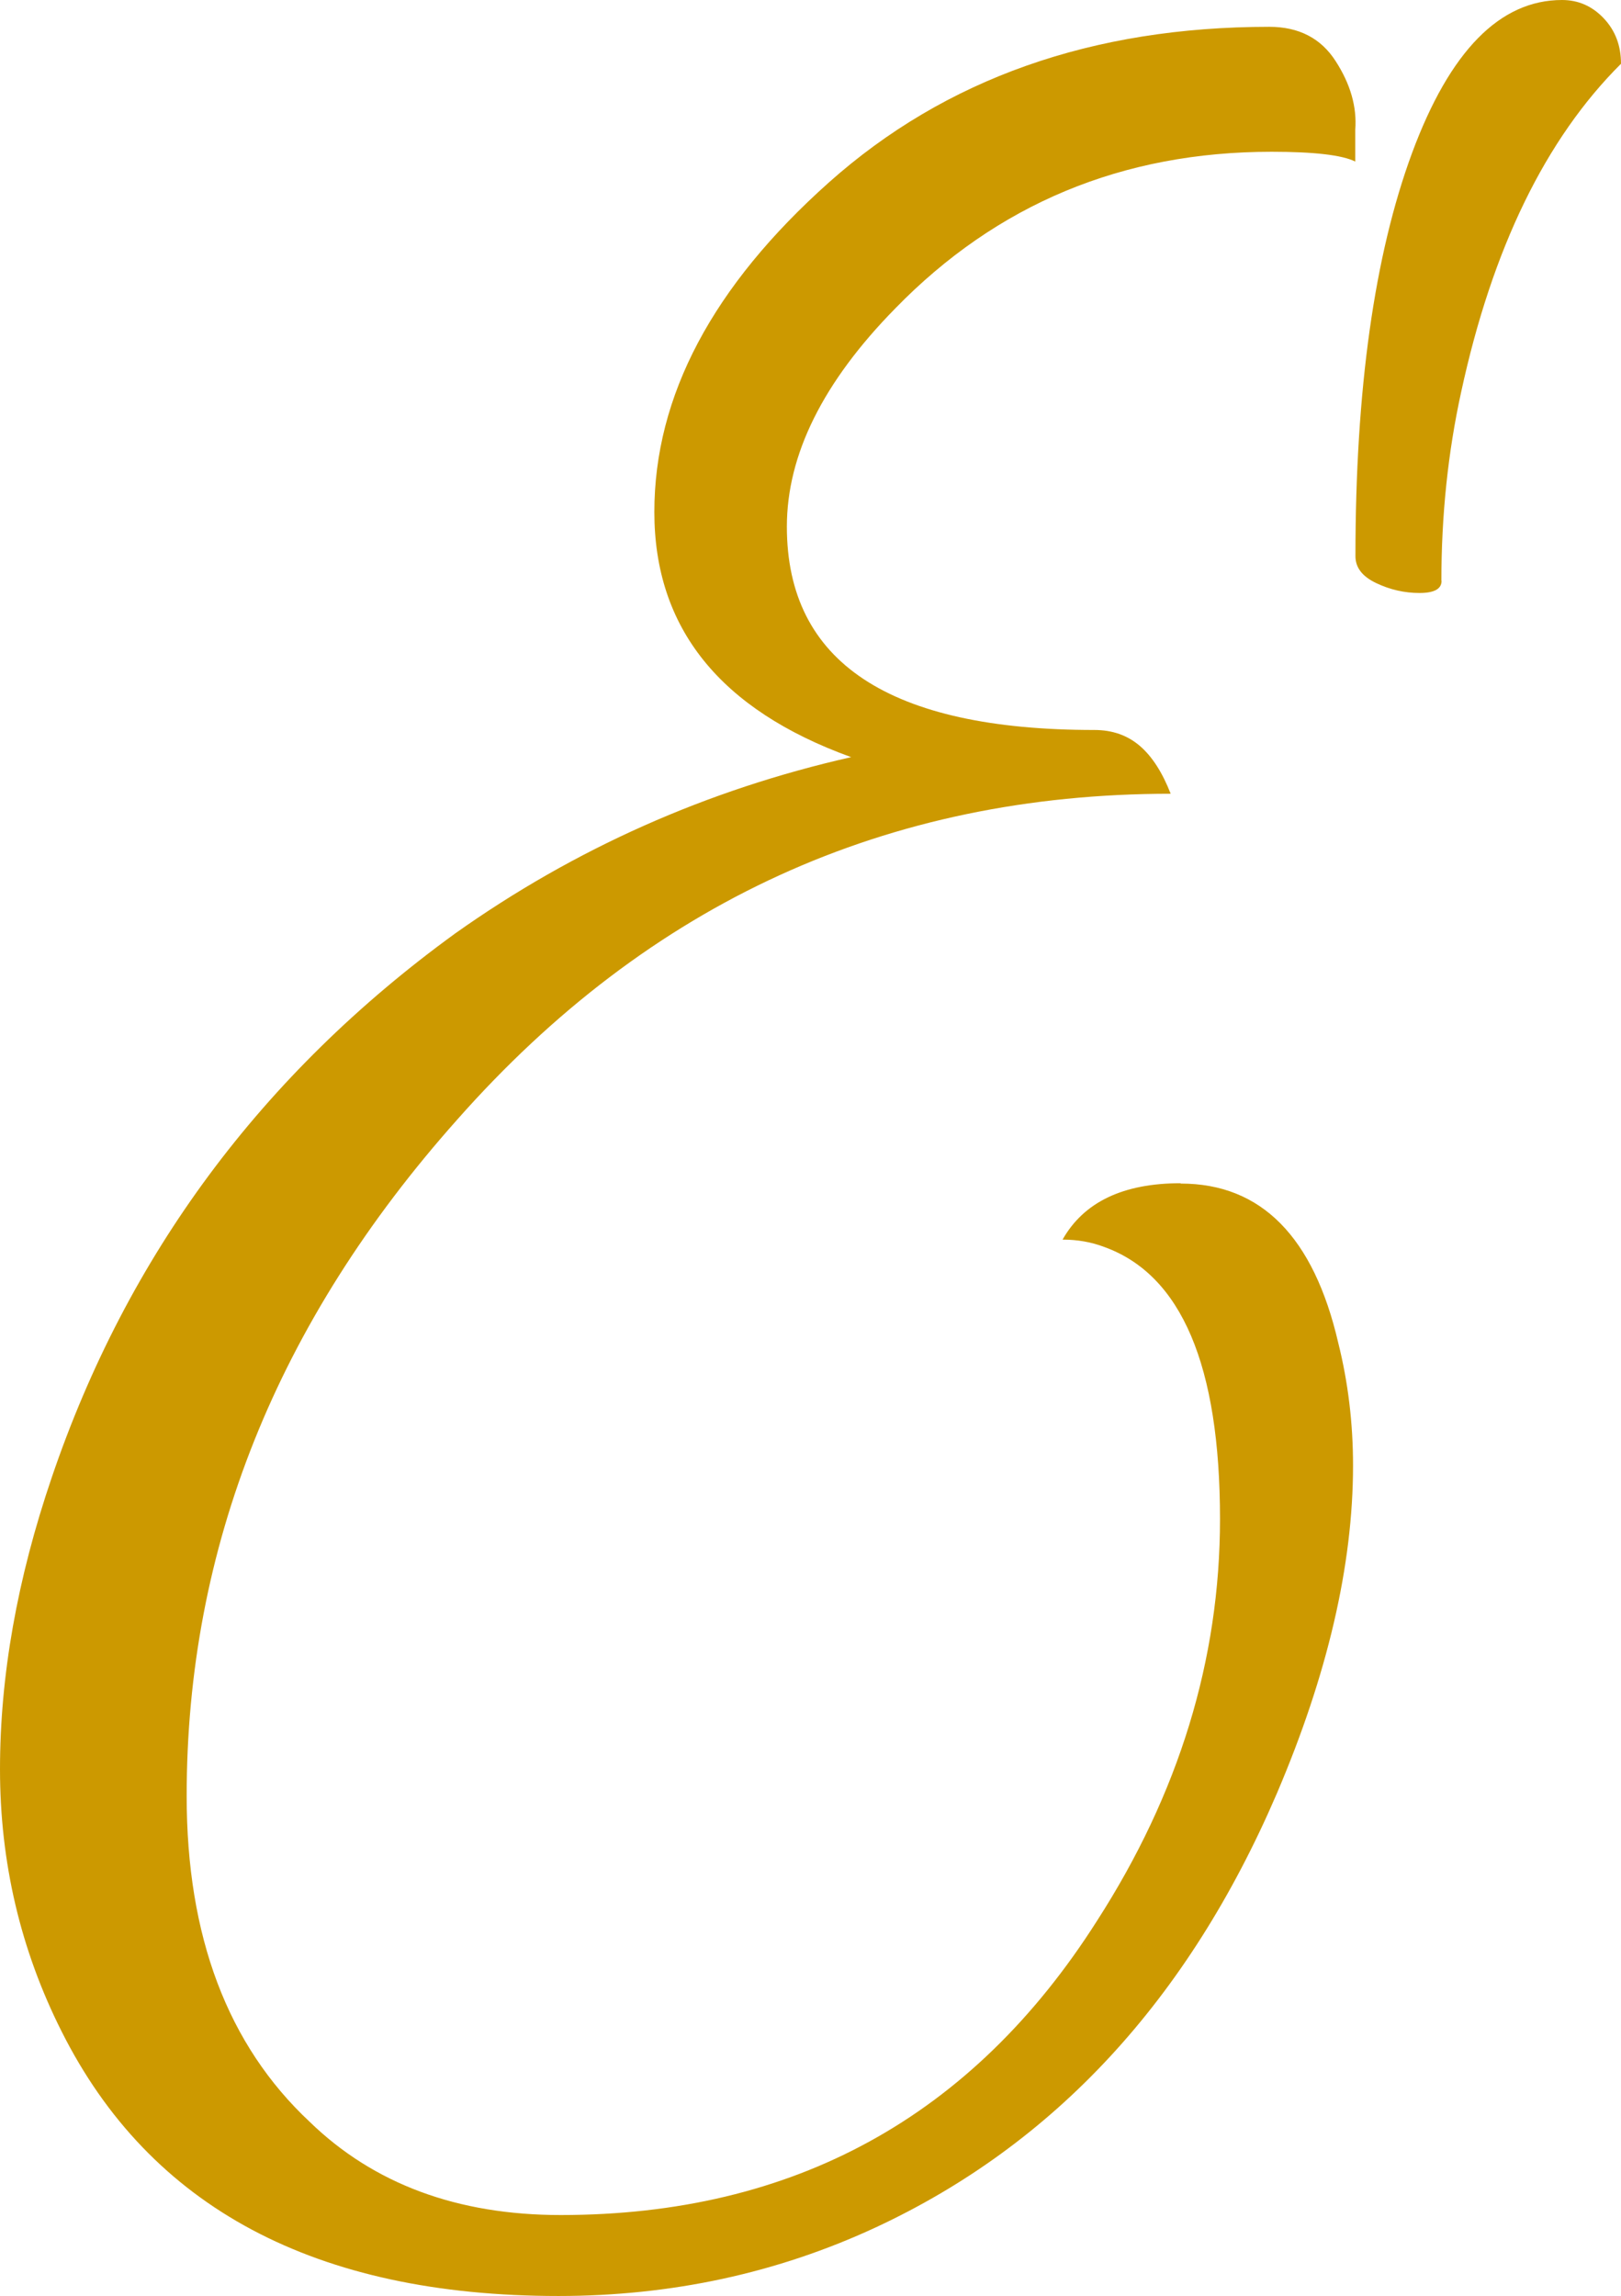 <?xml version="1.0" encoding="UTF-8"?>
<svg id="Ebene_2" data-name="Ebene 2" xmlns="http://www.w3.org/2000/svg" viewBox="0 0 94.31 133.58">
  <defs>
    <style>
      .cls-1 {
        fill: #c90;
      }
    </style>
  </defs>
  <g id="uuid-1b29371f-972a-4c87-bae8-72355659a6b4">
    <g id="uuid-ac3e70f9-2388-4c97-a53f-51eb7c47b111">
      <path class="cls-1" d="m68.7,68.86c4.67,0,7.73,3.09,9.16,9.27.57,2.28.86,4.66.86,7.13,0,5.8-1.48,12.17-4.44,19.1-5.15,11.98-12.93,20.39-23.33,25.23-5.73,2.66-11.88,3.99-18.46,3.99-14.12,0-23.76-5.13-28.91-15.4-2.39-4.75-3.58-9.83-3.58-15.25s1-11.07,3.01-16.97c4.39-12.92,12.21-23.47,23.47-31.65,6.96-4.94,14.65-8.36,23.04-10.26-7.63-2.76-11.45-7.51-11.45-14.26s3.39-13.14,10.16-19.18c6.77-6.03,15.31-9.05,25.62-9.05,1.72,0,3.01.67,3.86,2,.86,1.33,1.24,2.66,1.14,3.99v1.85c-.76-.38-2.39-.57-4.87-.57-8.68,0-15.98,3.04-21.9,9.12-4.2,4.28-6.3,8.51-6.3,12.69,0,7.89,5.96,11.83,17.89,11.83,1.05,0,1.93.31,2.65.93s1.31,1.55,1.79,2.78c-16.51,0-30.34,6.32-41.51,18.96-10.5,11.79-15.74,24.9-15.74,39.35,0,8.17,2.38,14.49,7.16,18.96,3.72,3.61,8.59,5.42,14.6,5.42,13.55,0,23.95-5.7,31.2-17.11,4.77-7.41,7.16-15.21,7.16-23.38,0-8.93-2.24-14.21-6.73-15.83-.76-.29-1.57-.43-2.43-.43,1.24-2.19,3.53-3.28,6.87-3.28v.02Zm15.17-35.07c0,.48-.43.71-1.29.71s-1.7-.19-2.5-.57c-.81-.38-1.22-.9-1.22-1.57,0-9.69,1.1-17.51,3.29-23.45,2.2-5.94,5.11-8.91,8.73-8.91.95,0,1.76.36,2.43,1.07.67.71,1,1.59,1,2.64-4.39,4.37-7.49,10.74-9.3,19.1-.77,3.52-1.15,7.18-1.15,10.98h.01Z"/>
    </g>
  </g>
</svg>